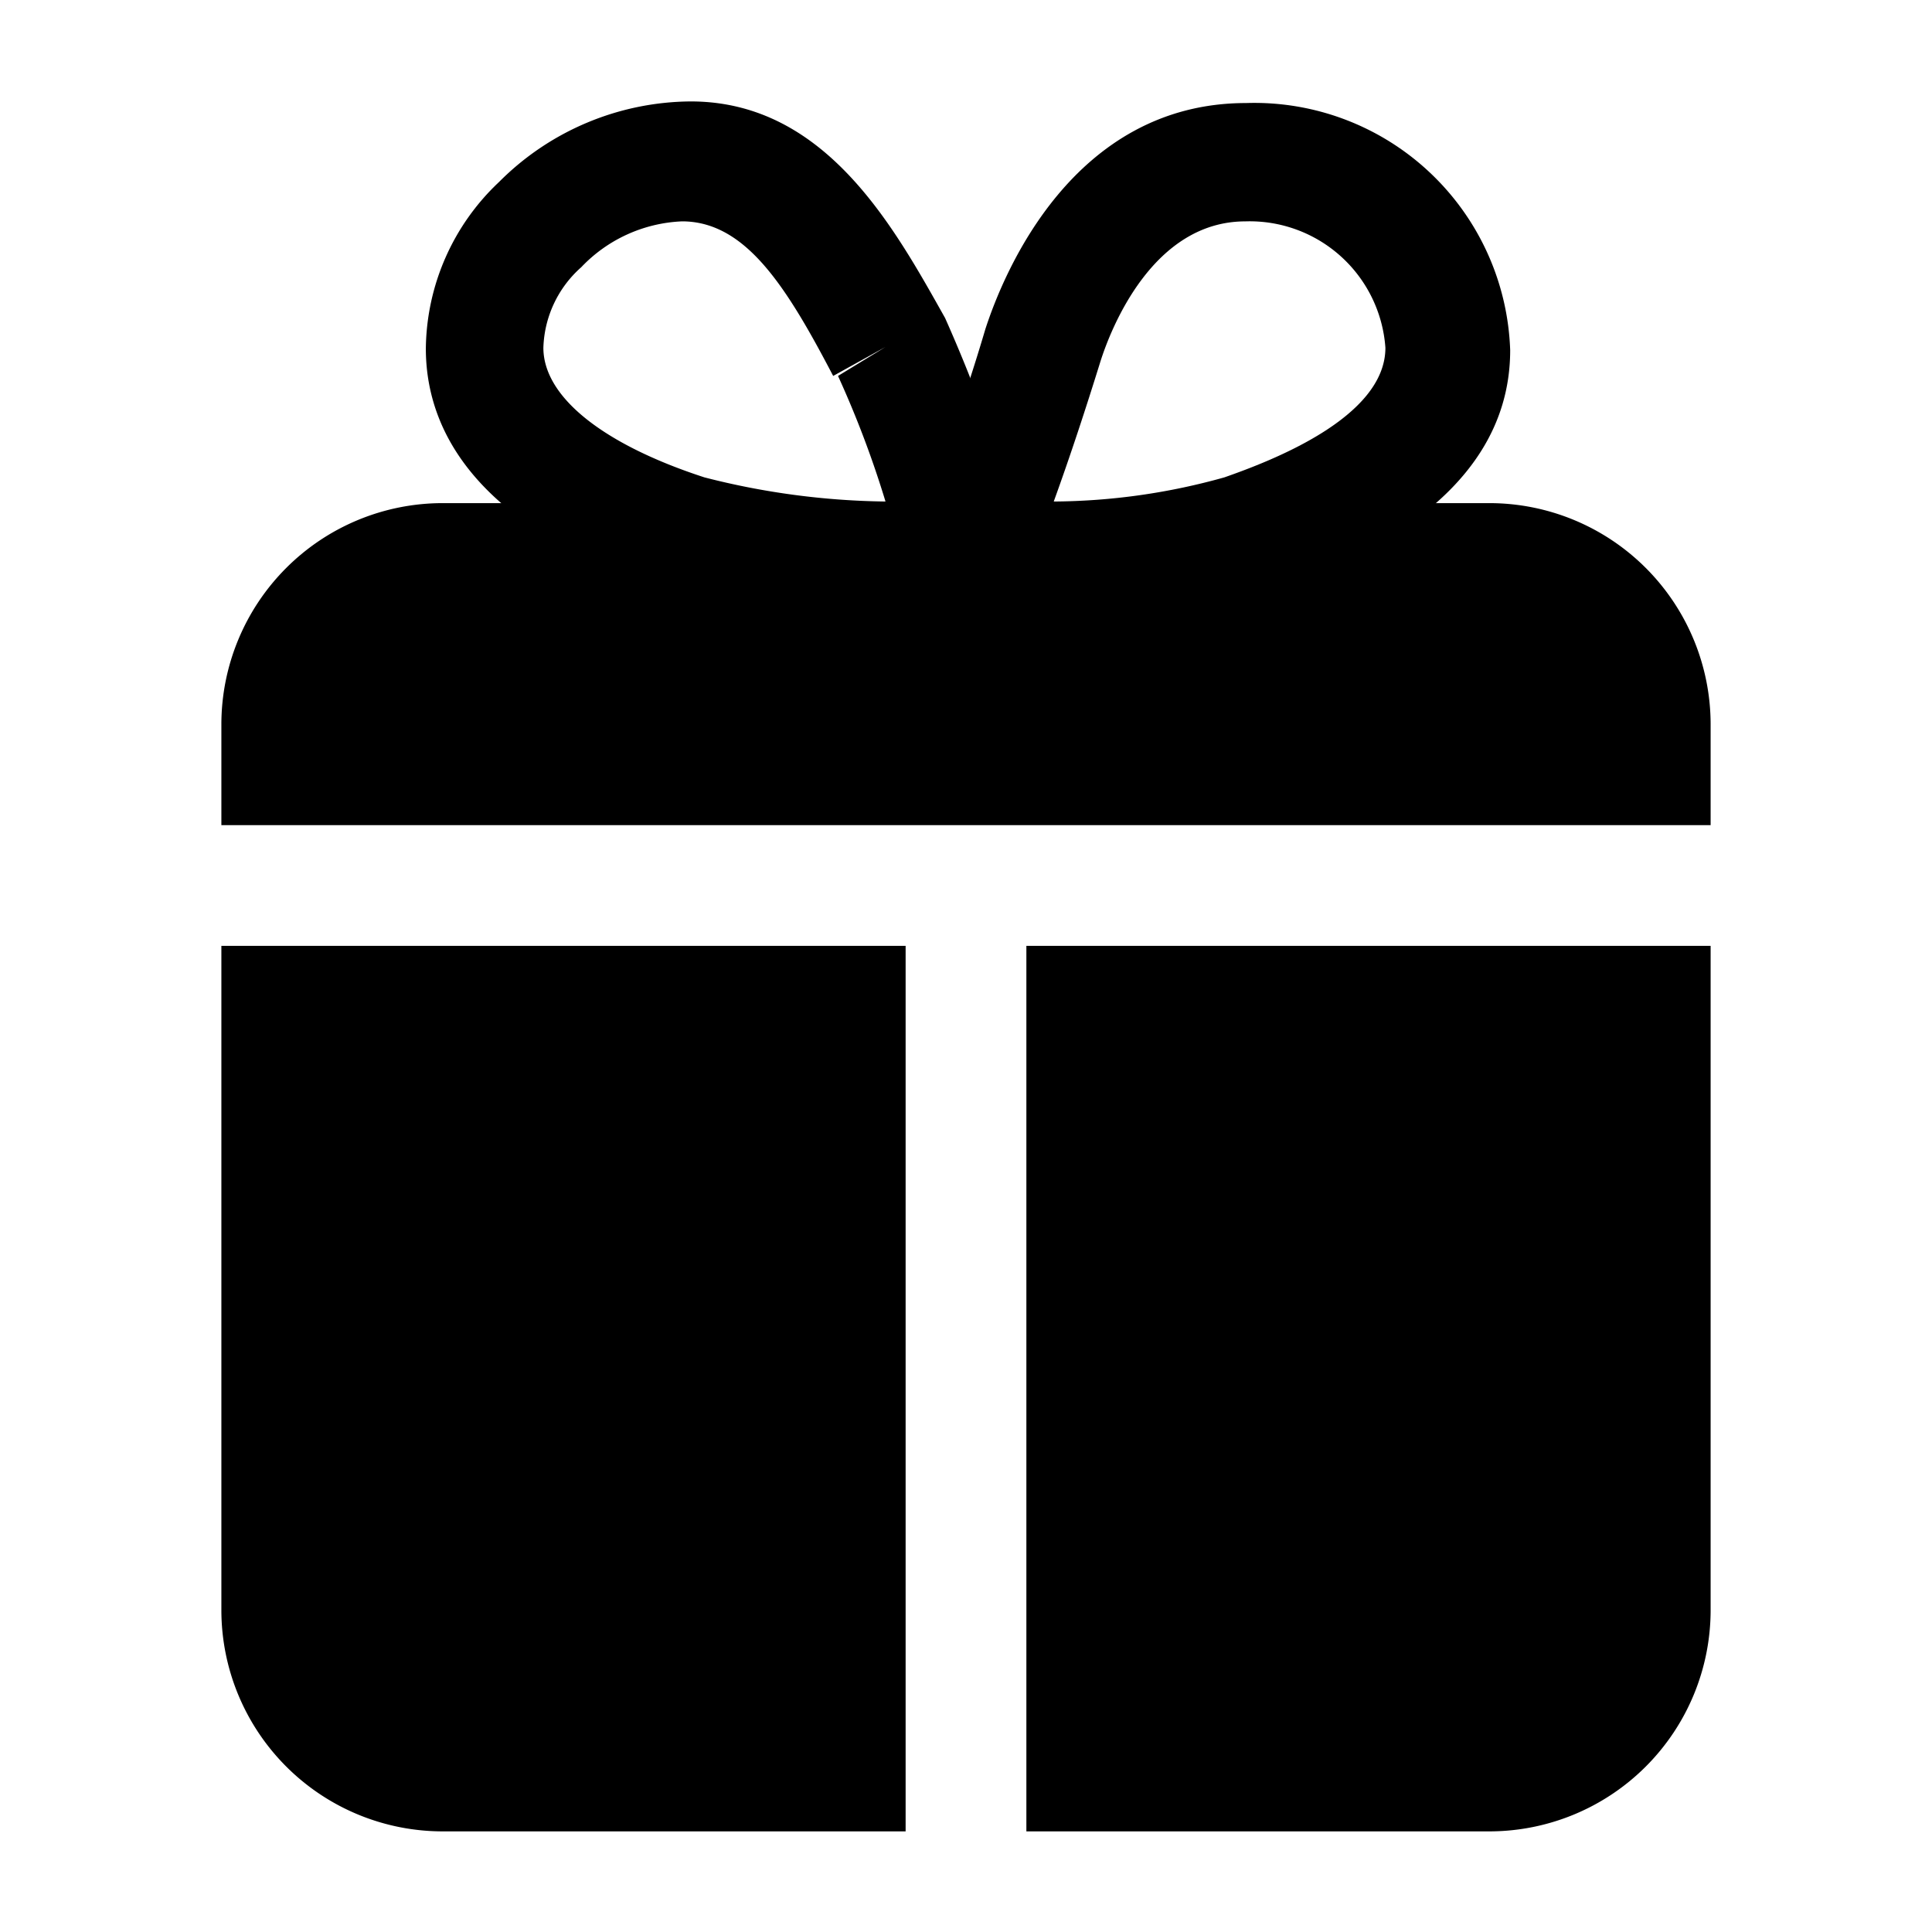 <svg height="512" viewBox="0 0 24 24" width="512" xmlns="http://www.w3.org/2000/svg"><g id="Layer_2" data-name="Layer 2"><path d="m12.25 7.75h-.25a.76.76 0 0 1 -.69-1c.35-.88.67-1.78.93-2.66.22-.68 1.08-2.81 3.24-2.81a3.18 3.18 0 0 1 3.28 3.07c0 1.93-2.19 2.72-3 3a12.5 12.5 0 0 1 -3.51.4zm3.22-5c-1.15 0-1.67 1.33-1.8 1.74-.18.58-.37 1.16-.58 1.74a8 8 0 0 0 2.12-.3c.57-.2 2-.74 2-1.61a1.69 1.69 0 0 0 -1.74-1.57z"/><path d="m11.72 7.75a12.43 12.43 0 0 1 -3.43-.42c-2.49-.81-3-2.08-3-3a2.88 2.88 0 0 1 .91-2.07 3.39 3.39 0 0 1 2.38-1c1.68 0 2.53 1.57 3.16 2.69a18.63 18.63 0 0 1 1 2.84.75.75 0 0 1 -.12.65.74.74 0 0 1 -.58.31zm-3.25-5a1.83 1.83 0 0 0 -1.25.57 1.39 1.39 0 0 0 -.47 1c0 .61.74 1.2 2 1.61a9.45 9.45 0 0 0 2.25.3 12.51 12.51 0 0 0 -.59-1.56l.59-.36-.65.36c-.58-1.11-1.08-1.9-1.85-1.92z"/><path d="m21.25 10.25v-1.25a2.75 2.75 0 0 0 -2.75-2.75h-13a2.75 2.75 0 0 0 -2.75 2.75v1.25z"/><path d="m12.75 11.75v11h5.75a2.75 2.75 0 0 0 2.75-2.75v-8.25z"/><path d="m11.25 11.75h-8.5v8.25a2.75 2.75 0 0 0 2.75 2.75h5.75z"/></g></svg>